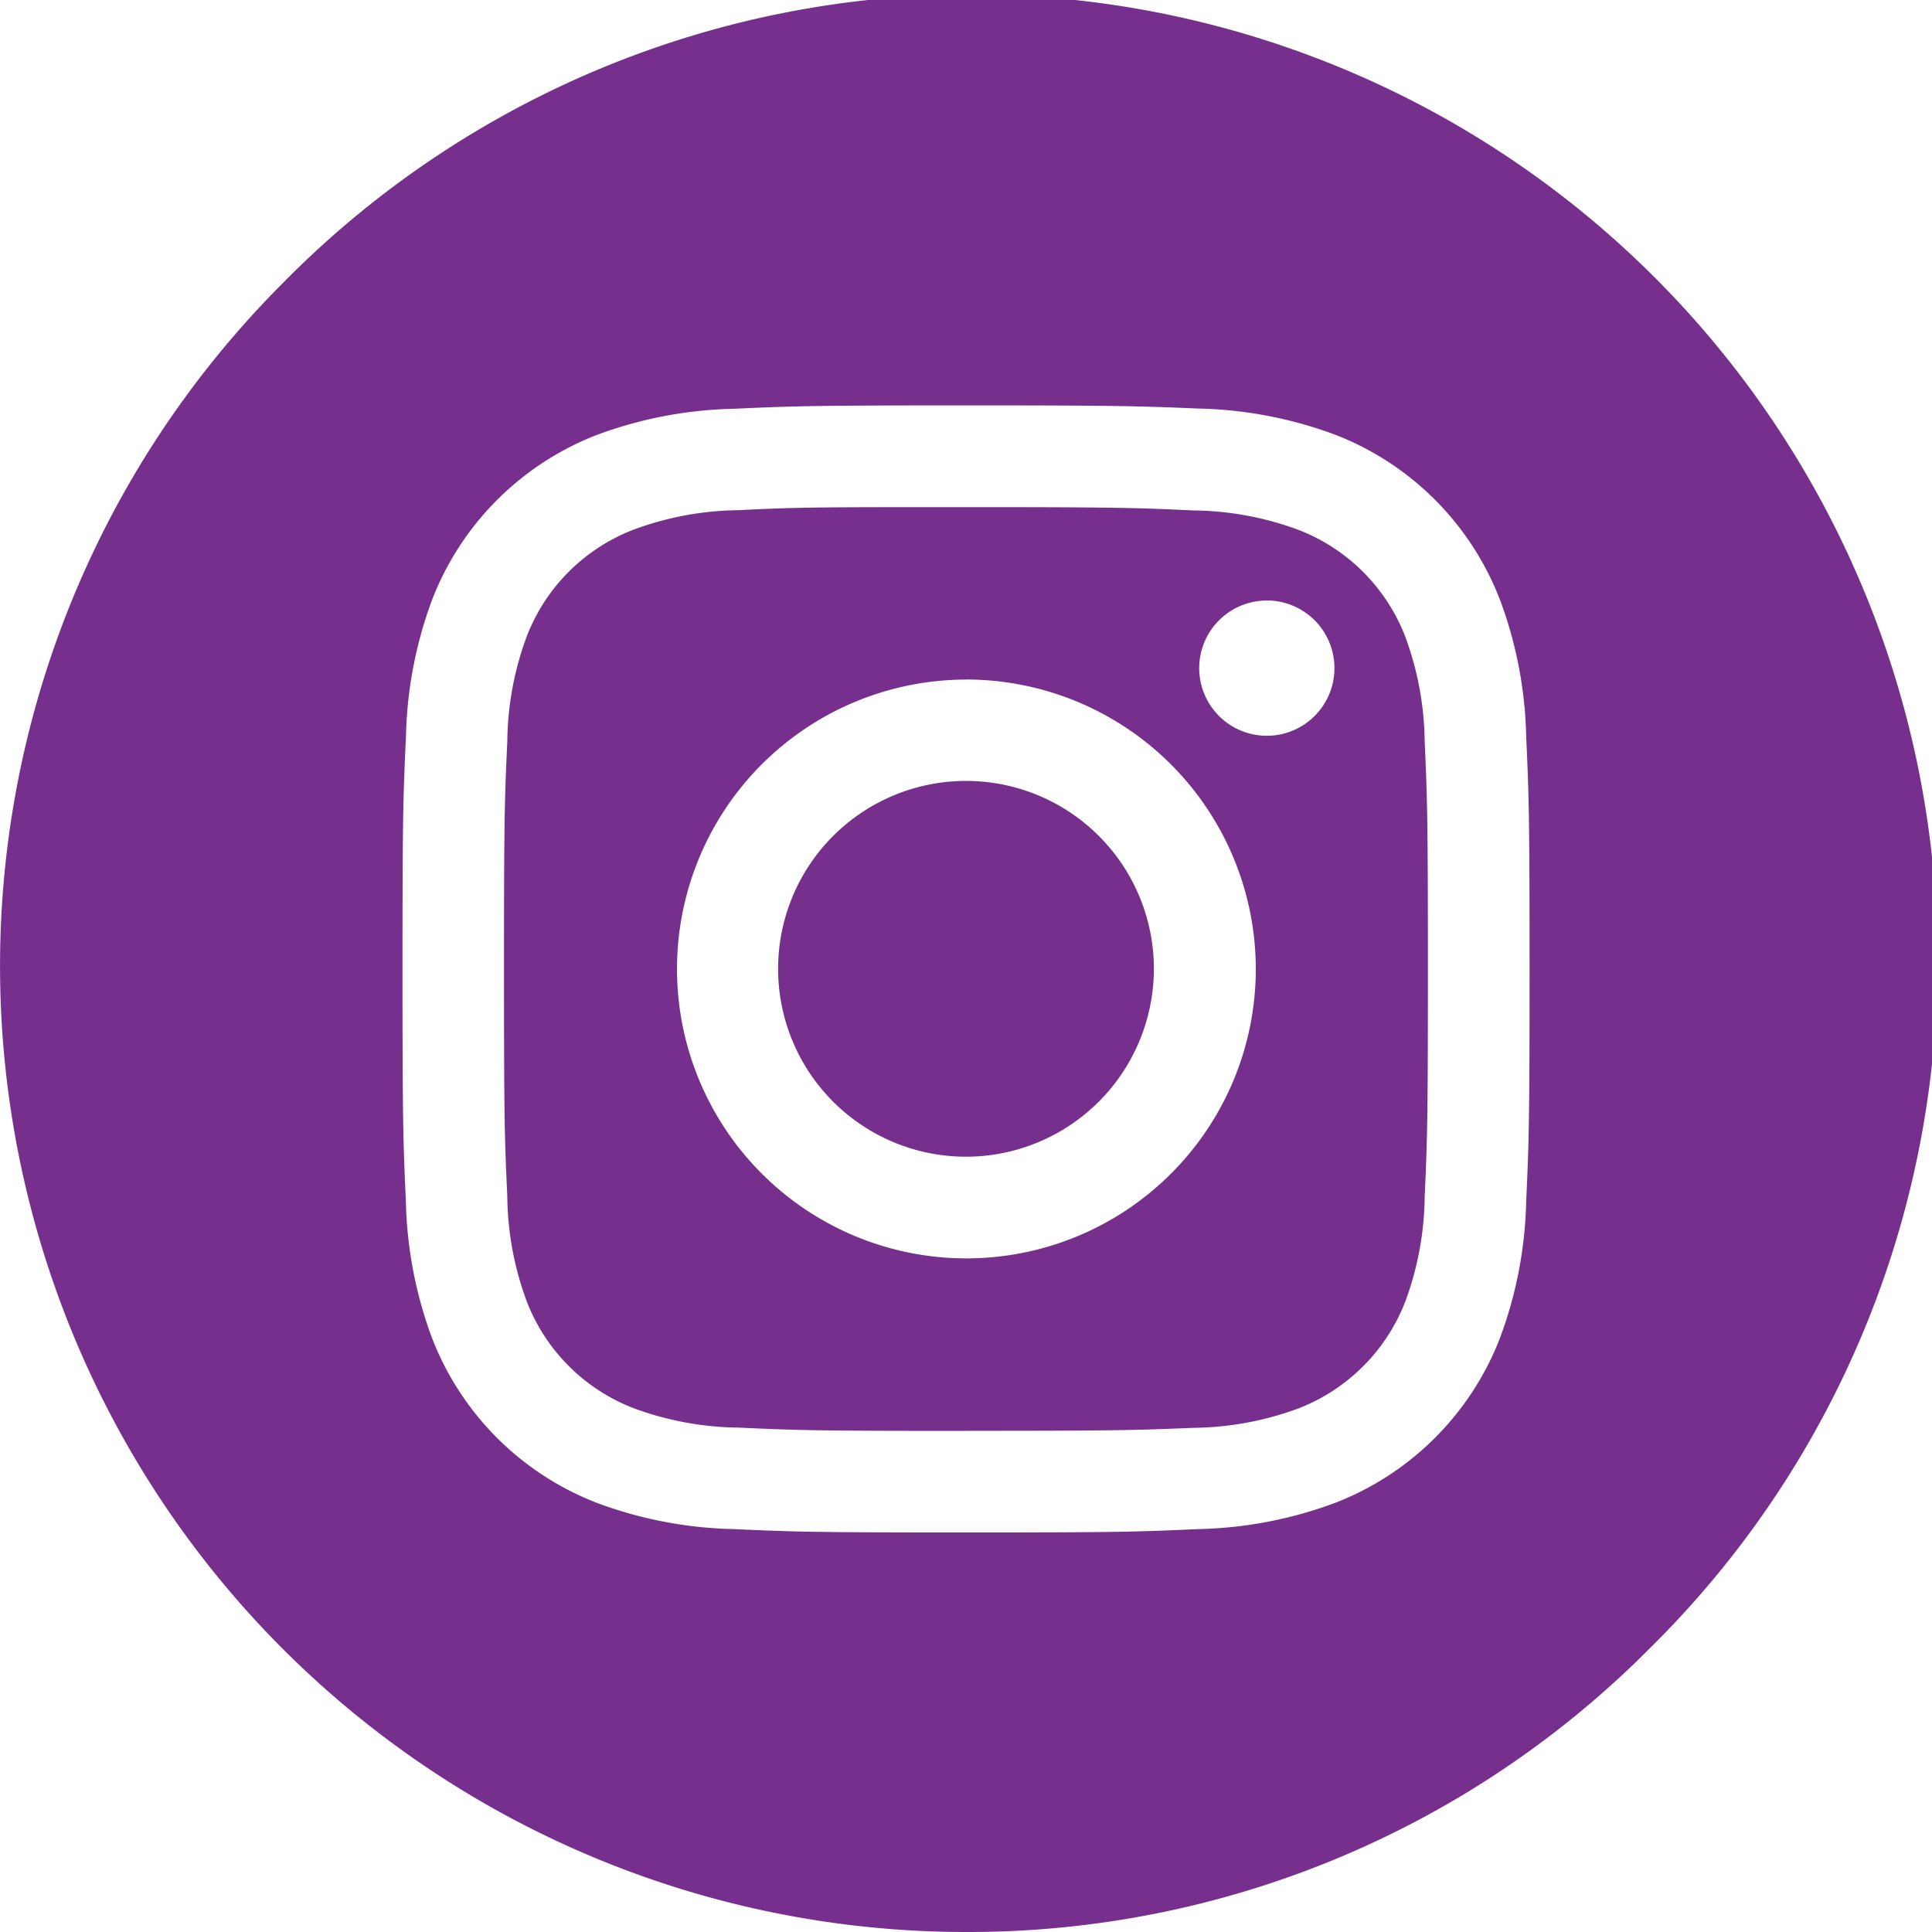 <svg xmlns="http://www.w3.org/2000/svg" width="24" height="24" viewBox="0 0 24 24">
  <path d="M12,24A12,12,0,0,1,3.515,3.515,12,12,0,1,1,20.485,20.485,11.922,11.922,0,0,1,12,24ZM12,5.036c-1.89,0-2.139.008-2.886.042a5.182,5.182,0,0,0-1.7.325A3.577,3.577,0,0,0,5.368,7.45a5.182,5.182,0,0,0-.325,1.7C5.008,9.9,5,10.145,5,12.036s.008,2.138.042,2.886a5.182,5.182,0,0,0,.325,1.7,3.579,3.579,0,0,0,2.047,2.047,5.166,5.166,0,0,0,1.7.326c.748.034,1,.042,2.886.042s2.138-.008,2.886-.042a5.174,5.174,0,0,0,1.7-.326,3.581,3.581,0,0,0,2.047-2.047,5.174,5.174,0,0,0,.326-1.7c.034-.748.042-1,.042-2.886s-.008-2.139-.042-2.886a5.166,5.166,0,0,0-.326-1.7A3.579,3.579,0,0,0,16.586,5.4a5.182,5.182,0,0,0-1.7-.325C14.138,5.044,13.89,5.036,12,5.036Zm0,12.739c-1.863,0-2.085-.007-2.829-.041a3.866,3.866,0,0,1-1.3-.241,2.314,2.314,0,0,1-1.328-1.328,3.844,3.844,0,0,1-.241-1.3c-.034-.736-.041-.957-.041-2.829s.007-2.092.041-2.829a3.844,3.844,0,0,1,.241-1.3A2.308,2.308,0,0,1,7.872,6.579a3.844,3.844,0,0,1,1.3-.241C9.908,6.3,10.129,6.3,12,6.3s2.092.007,2.829.041a3.844,3.844,0,0,1,1.3.241,2.314,2.314,0,0,1,1.328,1.328,3.866,3.866,0,0,1,.241,1.3c.033.743.04.966.04,2.829s-.007,2.085-.04,2.829a3.867,3.867,0,0,1-.241,1.3,2.321,2.321,0,0,1-1.328,1.328,3.867,3.867,0,0,1-1.3.241C14.086,17.767,13.864,17.774,12,17.774Zm0-9.333A3.595,3.595,0,1,0,15.6,12.036,3.6,3.6,0,0,0,12,8.441Zm3.737-.982a.84.84,0,1,0,.84.84A.841.841,0,0,0,15.737,7.459ZM12,14.369a2.334,2.334,0,1,1,2.334-2.334A2.336,2.336,0,0,1,12,14.369Z" transform="translate(0)" fill="#762f8d"/>
</svg>
